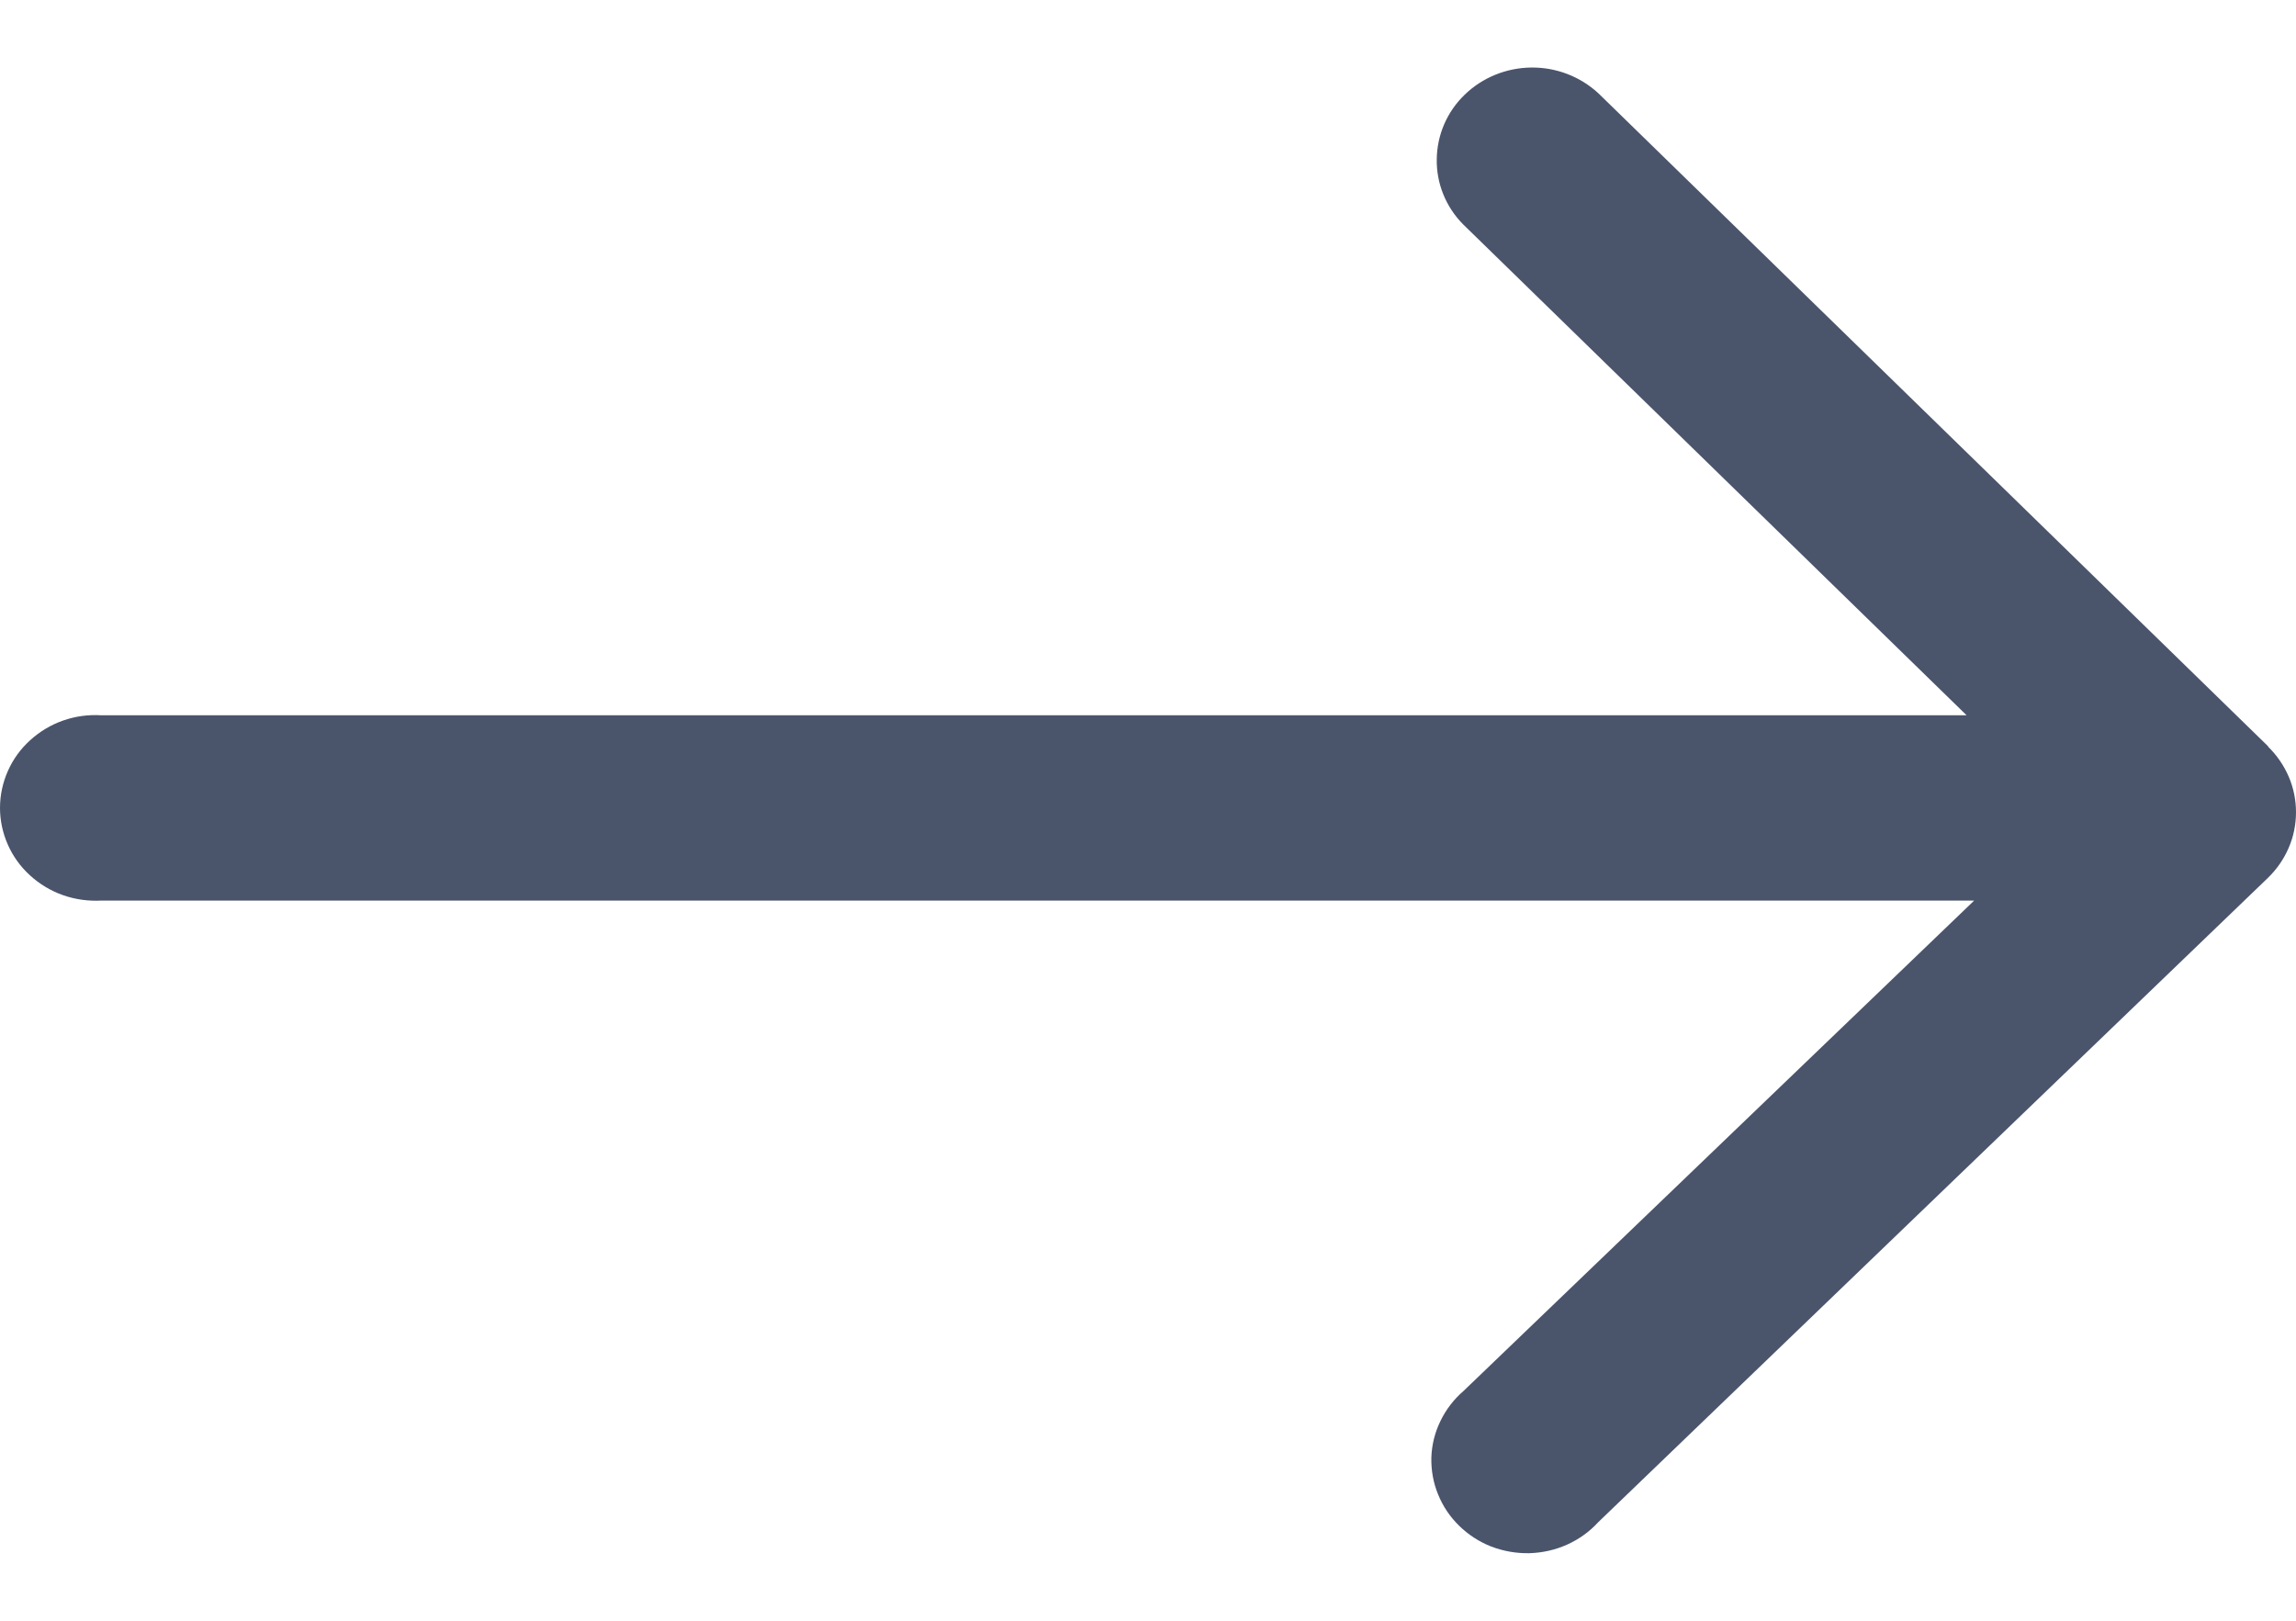 <svg width="17" height="12" viewBox="0 0 17 12" fill="none" xmlns="http://www.w3.org/2000/svg">
<path d="M16.795 5.527L11.835 0.691C11.701 0.567 11.523 0.498 11.338 0.5C11.153 0.502 10.976 0.574 10.845 0.701C10.714 0.827 10.64 0.999 10.638 1.179C10.635 1.358 10.705 1.532 10.833 1.661L14.561 5.296H0.751C0.654 5.29 0.558 5.303 0.467 5.335C0.376 5.367 0.293 5.417 0.223 5.481C0.152 5.545 0.096 5.623 0.058 5.709C0.02 5.795 0 5.888 0 5.982C0 6.075 0.02 6.168 0.058 6.254C0.096 6.34 0.152 6.418 0.223 6.482C0.293 6.546 0.376 6.596 0.467 6.628C0.558 6.66 0.654 6.673 0.751 6.668H14.617L10.836 10.299C10.764 10.361 10.706 10.437 10.665 10.522C10.624 10.606 10.601 10.698 10.598 10.792C10.596 10.885 10.612 10.978 10.648 11.065C10.683 11.152 10.736 11.231 10.804 11.297C10.872 11.364 10.953 11.416 11.042 11.451C11.132 11.485 11.227 11.502 11.324 11.5C11.42 11.497 11.515 11.476 11.602 11.437C11.689 11.398 11.768 11.342 11.832 11.272L16.792 6.5C16.858 6.436 16.91 6.361 16.946 6.277C16.982 6.194 17 6.104 17 6.014C17 5.923 16.982 5.834 16.946 5.75C16.91 5.667 16.858 5.591 16.792 5.527H16.795Z" fill="#4A556C"/>
</svg>
